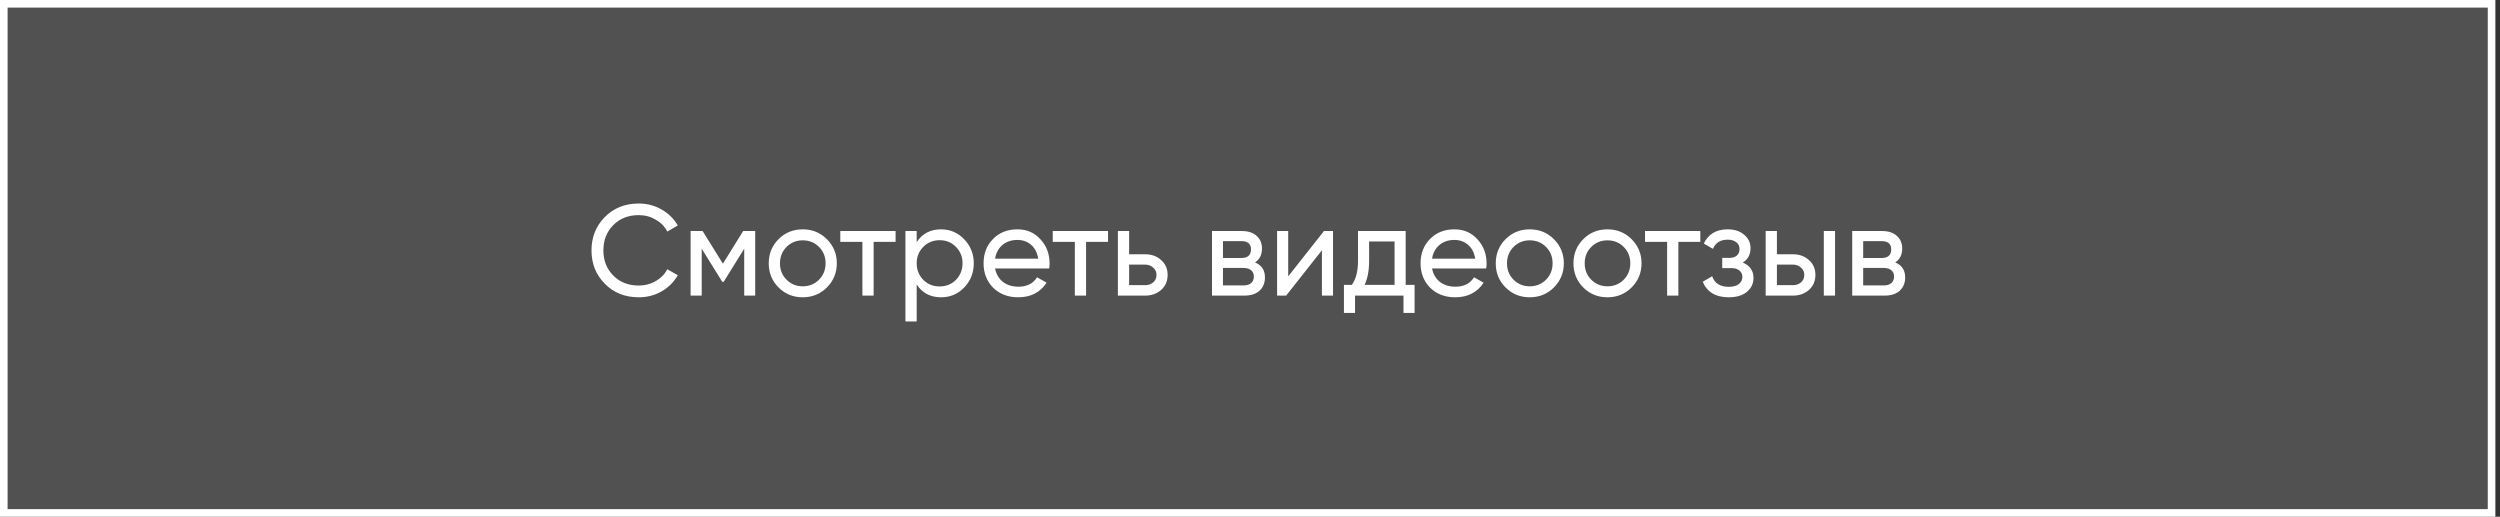 <?xml version="1.0" encoding="UTF-8"?> <svg xmlns="http://www.w3.org/2000/svg" width="329" height="68" viewBox="0 0 329 68" fill="none"><rect x="0" y="0" width="329" height="68" fill="#333333" stroke="none"/> <rect x="0.5" y="0.5" width="327.39" height="67" fill="white" fill-opacity="0.15" stroke="white"></rect> <path d="M84.063 39.123C82.249 39.123 80.759 38.529 79.592 37.339C78.424 36.16 77.841 34.698 77.841 32.953C77.841 31.207 78.424 29.745 79.592 28.567C80.759 27.377 82.249 26.782 84.063 26.782C85.139 26.782 86.137 27.042 87.055 27.564C87.973 28.085 88.687 28.788 89.197 29.672L87.82 30.471C87.48 29.813 86.97 29.292 86.29 28.907C85.621 28.51 84.879 28.311 84.063 28.311C82.68 28.311 81.558 28.753 80.697 29.637C79.835 30.51 79.405 31.615 79.405 32.953C79.405 34.279 79.835 35.378 80.697 36.251C81.558 37.135 82.68 37.577 84.063 37.577C84.879 37.577 85.621 37.384 86.29 36.998C86.97 36.602 87.48 36.081 87.82 35.434L89.197 36.217C88.698 37.1 87.99 37.809 87.072 38.342C86.165 38.863 85.162 39.123 84.063 39.123ZM97.803 30.402H99.384V38.903H97.939V32.731L95.236 37.084H95.049L92.346 32.731V38.903H90.884V30.402H92.465L95.134 34.703L97.803 30.402ZM108.816 37.831C107.954 38.693 106.895 39.123 105.637 39.123C104.379 39.123 103.319 38.693 102.458 37.831C101.596 36.97 101.166 35.91 101.166 34.653C101.166 33.395 101.596 32.335 102.458 31.474C103.319 30.612 104.379 30.181 105.637 30.181C106.895 30.181 107.954 30.612 108.816 31.474C109.688 32.346 110.125 33.406 110.125 34.653C110.125 35.899 109.688 36.959 108.816 37.831ZM105.637 37.678C106.487 37.678 107.201 37.389 107.779 36.812C108.357 36.233 108.646 35.514 108.646 34.653C108.646 33.791 108.357 33.072 107.779 32.493C107.201 31.916 106.487 31.627 105.637 31.627C104.798 31.627 104.09 31.916 103.512 32.493C102.934 33.072 102.645 33.791 102.645 34.653C102.645 35.514 102.934 36.233 103.512 36.812C104.09 37.389 104.798 37.678 105.637 37.678ZM110.584 30.402H117.86V31.831H114.97V38.903H113.491V31.831H110.584V30.402ZM123.848 30.181C125.038 30.181 126.053 30.618 126.891 31.491C127.73 32.363 128.149 33.417 128.149 34.653C128.149 35.899 127.73 36.959 126.891 37.831C126.064 38.693 125.05 39.123 123.848 39.123C122.443 39.123 121.372 38.562 120.635 37.441V42.303H119.156V30.402H120.635V31.864C121.372 30.742 122.443 30.181 123.848 30.181ZM123.661 37.696C124.511 37.696 125.225 37.407 125.803 36.828C126.381 36.228 126.67 35.502 126.67 34.653C126.67 33.791 126.381 33.072 125.803 32.493C125.225 31.904 124.511 31.61 123.661 31.61C122.8 31.61 122.08 31.904 121.502 32.493C120.924 33.072 120.635 33.791 120.635 34.653C120.635 35.502 120.924 36.228 121.502 36.828C122.08 37.407 122.8 37.696 123.661 37.696ZM138.074 35.333H130.951C131.099 36.081 131.444 36.67 131.988 37.1C132.532 37.52 133.212 37.73 134.028 37.73C135.15 37.73 135.966 37.316 136.476 36.489L137.734 37.203C136.896 38.483 135.649 39.123 133.994 39.123C132.657 39.123 131.558 38.704 130.696 37.865C129.858 37.004 129.438 35.933 129.438 34.653C129.438 33.361 129.852 32.295 130.679 31.456C131.507 30.607 132.578 30.181 133.892 30.181C135.139 30.181 136.153 30.623 136.935 31.508C137.729 32.369 138.125 33.423 138.125 34.669C138.125 34.885 138.108 35.106 138.074 35.333ZM133.892 31.576C133.11 31.576 132.453 31.797 131.92 32.239C131.399 32.681 131.076 33.281 130.951 34.041H136.629C136.505 33.258 136.193 32.652 135.694 32.221C135.196 31.791 134.595 31.576 133.892 31.576ZM138.541 30.402H145.817V31.831H142.927V38.903H141.448V31.831H138.541V30.402ZM148.593 33.462H150.701C151.551 33.462 152.253 33.718 152.809 34.227C153.375 34.726 153.659 35.378 153.659 36.182C153.659 36.987 153.375 37.645 152.809 38.154C152.242 38.653 151.539 38.903 150.701 38.903H147.114V30.402H148.593V33.462ZM148.593 37.526H150.701C151.131 37.526 151.488 37.401 151.772 37.151C152.055 36.902 152.197 36.579 152.197 36.182C152.197 35.786 152.049 35.463 151.755 35.214C151.471 34.953 151.12 34.822 150.701 34.822H148.593V37.526ZM165.159 34.533C166.032 34.896 166.468 35.553 166.468 36.505C166.468 37.231 166.23 37.815 165.754 38.257C165.278 38.687 164.61 38.903 163.748 38.903H159.498V30.402H163.408C164.247 30.402 164.899 30.612 165.363 31.032C165.839 31.451 166.077 32.012 166.077 32.715C166.077 33.531 165.771 34.137 165.159 34.533ZM163.34 31.729H160.943V33.956H163.34C164.202 33.956 164.632 33.576 164.632 32.816C164.632 32.091 164.202 31.729 163.34 31.729ZM160.943 37.559H163.663C164.094 37.559 164.423 37.458 164.649 37.254C164.887 37.05 165.006 36.761 165.006 36.386C165.006 36.035 164.887 35.763 164.649 35.571C164.423 35.367 164.094 35.264 163.663 35.264H160.943V37.559ZM169.527 36.37L174.236 30.402H175.426V38.903H173.964V32.935L169.255 38.903H168.065V30.402H169.527V36.37ZM184.987 30.402V37.492H186.16V41.181H184.698V38.903H178.323V41.181H176.861V37.492H177.898C178.442 36.743 178.714 35.695 178.714 34.346V30.402H184.987ZM179.581 37.492H183.525V31.779H180.176V34.346C180.176 35.593 179.978 36.642 179.581 37.492ZM195.582 35.333H188.459C188.606 36.081 188.952 36.67 189.496 37.1C190.04 37.52 190.72 37.73 191.536 37.73C192.658 37.73 193.474 37.316 193.984 36.489L195.242 37.203C194.403 38.483 193.157 39.123 191.502 39.123C190.165 39.123 189.065 38.704 188.204 37.865C187.365 37.004 186.946 35.933 186.946 34.653C186.946 33.361 187.36 32.295 188.187 31.456C189.014 30.607 190.085 30.181 191.4 30.181C192.647 30.181 193.661 30.623 194.443 31.508C195.236 32.369 195.633 33.423 195.633 34.669C195.633 34.885 195.616 35.106 195.582 35.333ZM191.4 31.576C190.618 31.576 189.961 31.797 189.428 32.239C188.907 32.681 188.584 33.281 188.459 34.041H194.137C194.012 33.258 193.701 32.652 193.202 32.221C192.703 31.791 192.103 31.576 191.4 31.576ZM204.491 37.831C203.629 38.693 202.57 39.123 201.312 39.123C200.054 39.123 198.994 38.693 198.133 37.831C197.271 36.97 196.841 35.91 196.841 34.653C196.841 33.395 197.271 32.335 198.133 31.474C198.994 30.612 200.054 30.181 201.312 30.181C202.57 30.181 203.629 30.612 204.491 31.474C205.363 32.346 205.8 33.406 205.8 34.653C205.8 35.899 205.363 36.959 204.491 37.831ZM201.312 37.678C202.162 37.678 202.876 37.389 203.454 36.812C204.032 36.233 204.321 35.514 204.321 34.653C204.321 33.791 204.032 33.072 203.454 32.493C202.876 31.916 202.162 31.627 201.312 31.627C200.473 31.627 199.765 31.916 199.187 32.493C198.609 33.072 198.32 33.791 198.32 34.653C198.32 35.514 198.609 36.233 199.187 36.812C199.765 37.389 200.473 37.678 201.312 37.678ZM214.717 37.831C213.856 38.693 212.796 39.123 211.538 39.123C210.28 39.123 209.221 38.693 208.359 37.831C207.498 36.97 207.067 35.91 207.067 34.653C207.067 33.395 207.498 32.335 208.359 31.474C209.221 30.612 210.28 30.181 211.538 30.181C212.796 30.181 213.856 30.612 214.717 31.474C215.59 32.346 216.026 33.406 216.026 34.653C216.026 35.899 215.59 36.959 214.717 37.831ZM211.538 37.678C212.388 37.678 213.102 37.389 213.68 36.812C214.258 36.233 214.547 35.514 214.547 34.653C214.547 33.791 214.258 33.072 213.68 32.493C213.102 31.916 212.388 31.627 211.538 31.627C210.7 31.627 209.991 31.916 209.413 32.493C208.835 33.072 208.546 33.791 208.546 34.653C208.546 35.514 208.835 36.233 209.413 36.812C209.991 37.389 210.7 37.678 211.538 37.678ZM216.486 30.402H223.762V31.831H220.872V38.903H219.393V31.831H216.486V30.402ZM229.349 34.55C230.29 34.947 230.76 35.621 230.76 36.574C230.76 37.31 230.471 37.922 229.893 38.41C229.315 38.886 228.516 39.123 227.496 39.123C225.796 39.123 224.657 38.444 224.079 37.084L225.32 36.352C225.637 37.282 226.368 37.746 227.513 37.746C228.068 37.746 228.505 37.627 228.822 37.389C229.139 37.151 229.298 36.834 229.298 36.438C229.298 36.097 229.168 35.82 228.907 35.605C228.658 35.389 228.318 35.282 227.887 35.282H226.646V33.938H227.564C227.995 33.938 228.329 33.837 228.567 33.633C228.805 33.417 228.924 33.128 228.924 32.766C228.924 32.392 228.782 32.097 228.499 31.881C228.216 31.655 227.836 31.541 227.36 31.541C226.408 31.541 225.762 31.944 225.422 32.748L224.215 32.051C224.816 30.805 225.864 30.181 227.36 30.181C228.267 30.181 228.992 30.419 229.536 30.895C230.091 31.36 230.369 31.944 230.369 32.647C230.369 33.508 230.029 34.142 229.349 34.55ZM233.842 33.462H235.95C236.8 33.462 237.502 33.718 238.058 34.227C238.624 34.726 238.908 35.378 238.908 36.182C238.908 36.987 238.624 37.645 238.058 38.154C237.491 38.653 236.788 38.903 235.95 38.903H232.363V30.402H233.842V33.462ZM240.013 38.903V30.402H241.492V38.903H240.013ZM233.842 37.526H235.95C236.38 37.526 236.737 37.401 237.021 37.151C237.304 36.902 237.446 36.579 237.446 36.182C237.446 35.786 237.298 35.463 237.004 35.214C236.72 34.953 236.369 34.822 235.95 34.822H233.842V37.526ZM249.412 34.533C250.285 34.896 250.721 35.553 250.721 36.505C250.721 37.231 250.483 37.815 250.007 38.257C249.531 38.687 248.863 38.903 248.001 38.903H243.751V30.402H247.661C248.5 30.402 249.152 30.612 249.616 31.032C250.092 31.451 250.33 32.012 250.33 32.715C250.33 33.531 250.024 34.137 249.412 34.533ZM247.593 31.729H245.196V33.956H247.593C248.455 33.956 248.885 33.576 248.885 32.816C248.885 32.091 248.455 31.729 247.593 31.729ZM245.196 37.559H247.916C248.347 37.559 248.676 37.458 248.902 37.254C249.14 37.05 249.259 36.761 249.259 36.386C249.259 36.035 249.14 35.763 248.902 35.571C248.676 35.367 248.347 35.264 247.916 35.264H245.196V37.559Z" fill="white"></path> </svg> 